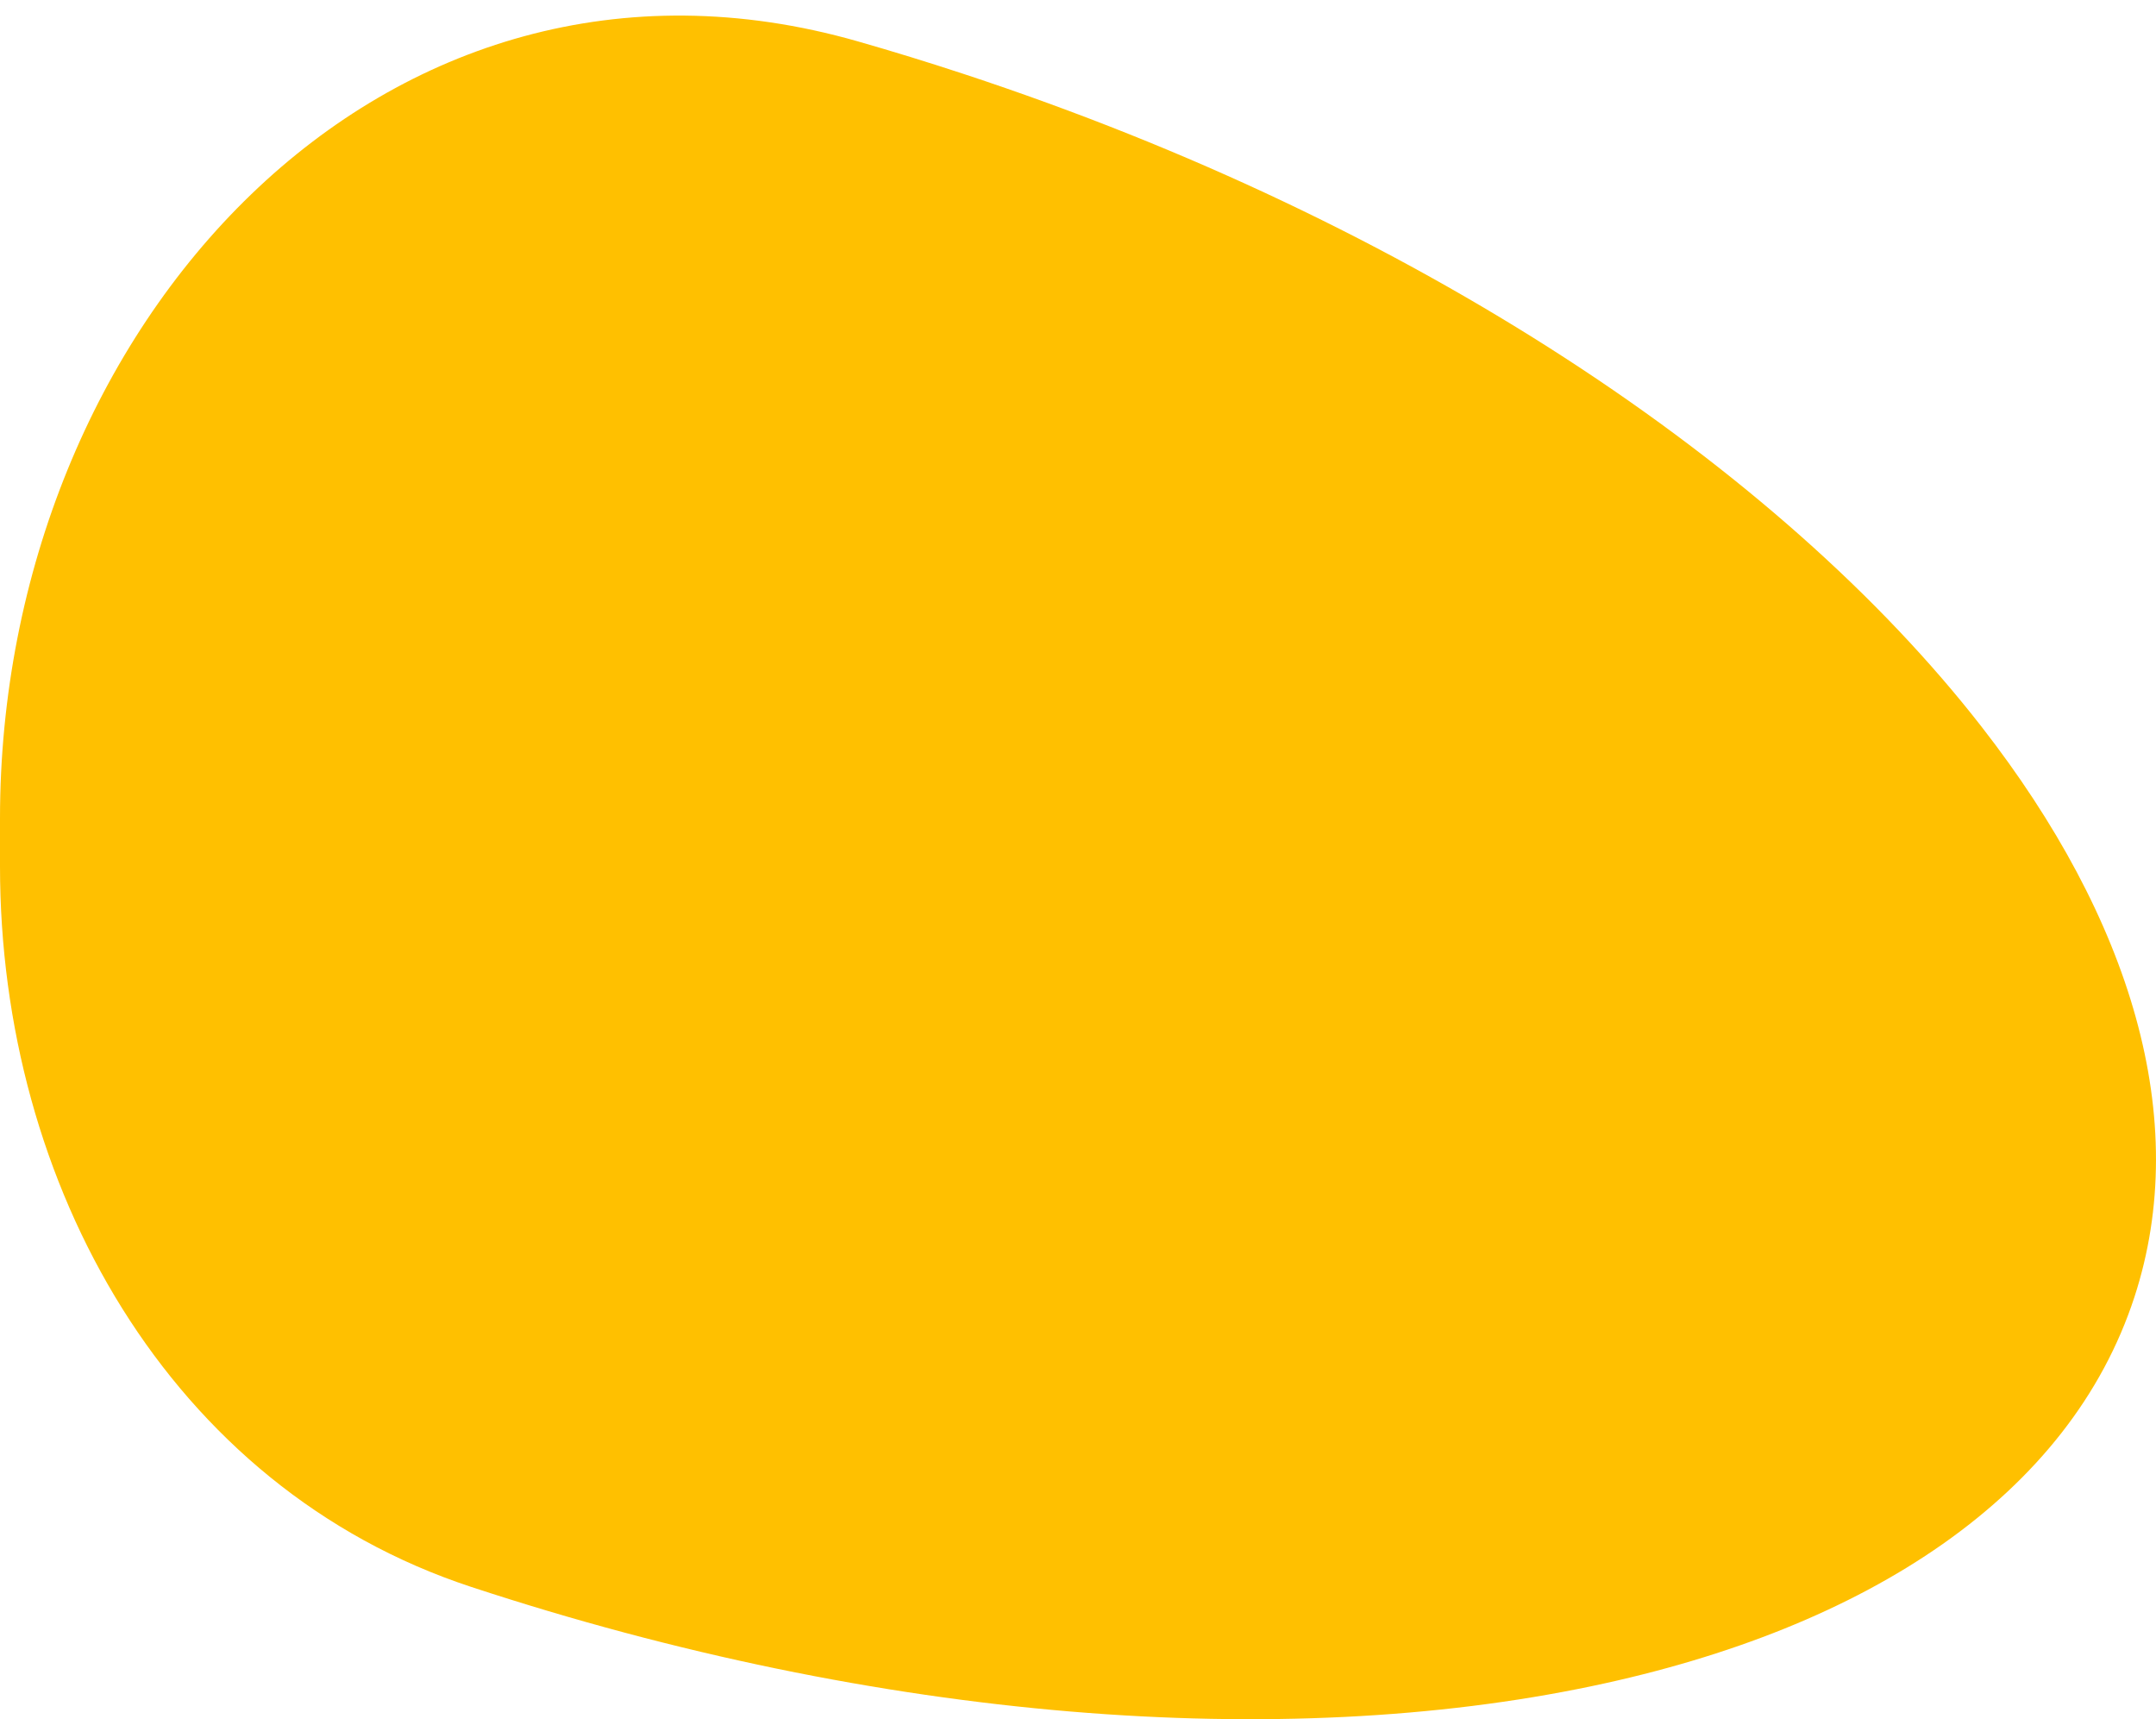 <?xml version="1.0" encoding="UTF-8"?> <svg xmlns="http://www.w3.org/2000/svg" width="74" height="59" viewBox="0 0 74 59" fill="none"><path d="M73.261 44.507C71.047 51.298 64.142 55.875 54.634 57.865C44.072 60.08 30.301 59.109 16.167 54.458V54.458C5.803 51.046 0 40.642 0 29.732V28.089C0 11.178 13.182 -3.233 29.44 1.419C30.654 1.766 31.872 2.141 33.092 2.543C48.546 7.631 61.062 16.009 68.013 24.94C73.145 31.53 75.245 38.419 73.261 44.507Z" fill="#FFC000"></path></svg> 